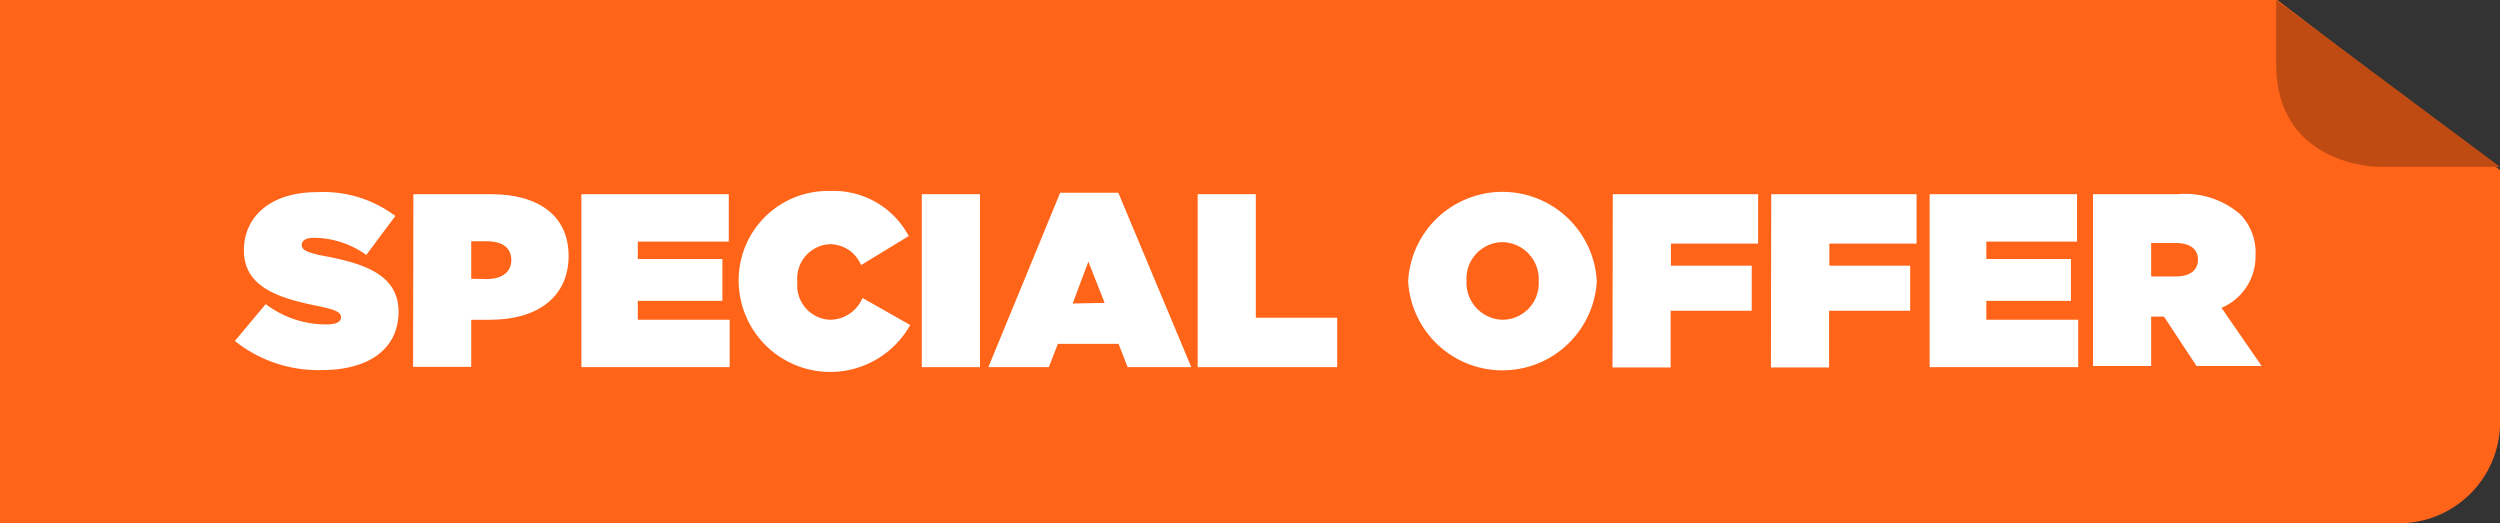 <svg id="Layer_1" data-name="Layer 1" xmlns="http://www.w3.org/2000/svg" xmlns:xlink="http://www.w3.org/1999/xlink" width="86" height="18" viewBox="0 0 86 18"><rect x="0" y="0" width="86" height="18" fill="#333333" stroke="none"/><defs><clipPath id="clip-path"><rect width="86" height="18" fill="none"/></clipPath></defs><title>Artboard 11</title><g clip-path="url(#clip-path)"><path d="M78.34,0H0V18H82.48A3.48,3.48,0,0,0,86,14.38V5.85" fill="#ff6419"/><path d="M86,5.74H81.84s-3.54,0-3.54-3.54V0" fill="#bf4b13"/></g><path d="M8.08,11.73l1.06-1.27a3.42,3.42,0,0,0,2.08.7c.36,0,.51-.09.51-.25v0c0-.17-.19-.26-.83-.39-1.33-.27-2.51-.65-2.51-1.91v0c0-1.13.88-2,2.52-2a4.12,4.12,0,0,1,2.69.82l-1,1.34a3.12,3.12,0,0,0-1.79-.59c-.3,0-.43.1-.43.25v0c0,.16.16.26.79.38,1.52.28,2.54.72,2.54,1.92v0c0,1.25-1,2-2.63,2A4.6,4.6,0,0,1,8.08,11.73Z" fill="#fff"/><path d="M14.22,6.68H16.9c1.58,0,2.66.71,2.66,2.12v0c0,1.44-1.1,2.2-2.7,2.2h-.65v1.62h-2Zm2.52,2.92c.51,0,.85-.23.85-.65v0c0-.43-.31-.65-.84-.65h-.54V9.59Z" fill="#fff"/><path d="M20,6.68h5.07V8.31H21.94v.6h2.91v1.44H21.94V11H25.1v1.63H20Z" fill="#fff"/><path d="M25.41,9.67v0a3.07,3.07,0,0,1,3.16-3.1,2.92,2.92,0,0,1,2.69,1.55l-1.64,1a1.16,1.16,0,0,0-1.08-.72,1.18,1.18,0,0,0-1.11,1.3v0A1.18,1.18,0,0,0,28.55,11a1.22,1.22,0,0,0,1.12-.75l1.64.93a3.15,3.15,0,0,1-5.9-1.48Z" fill="#fff"/><path d="M31.71,6.68h2v5.95h-2Z" fill="#fff"/><path d="M36.47,6.63h2l2.51,6H38.79l-.31-.8H36.39l-.31.8H34ZM38,10.42,37.44,9l-.54,1.44Z" fill="#fff"/><path d="M41.2,6.68h2v4.25H46v1.7H41.2Z" fill="#fff"/><path d="M48.44,9.67v0a3.25,3.25,0,0,1,6.49,0v0a3.25,3.25,0,0,1-6.49,0Zm4.49,0v0a1.27,1.27,0,0,0-1.25-1.34,1.25,1.25,0,0,0-1.23,1.33v0A1.27,1.27,0,0,0,51.7,11,1.25,1.25,0,0,0,52.93,9.67Z" fill="#fff"/><path d="M55.48,6.68h5v1.7h-3v.76h2.78v1.55H57.47v1.95h-2Z" fill="#fff"/><path d="M60.93,6.68h5v1.7h-3v.76h2.78v1.55H62.92v1.95h-2Z" fill="#fff"/><path d="M66.38,6.68h5.07V8.31H68.33v.6h2.91v1.44H68.33V11h3.16v1.63H66.38Z" fill="#fff"/><path d="M72,6.68h2.91a2.9,2.9,0,0,1,2.14.68,1.87,1.87,0,0,1,.54,1.41v0a1.92,1.92,0,0,1-1.17,1.82l1.38,2H75.56l-1.12-1.7H74v1.7H72Zm2.85,2.83c.48,0,.76-.21.76-.58v0c0-.38-.3-.57-.76-.57H74V9.51Z" fill="#fff"/></svg>